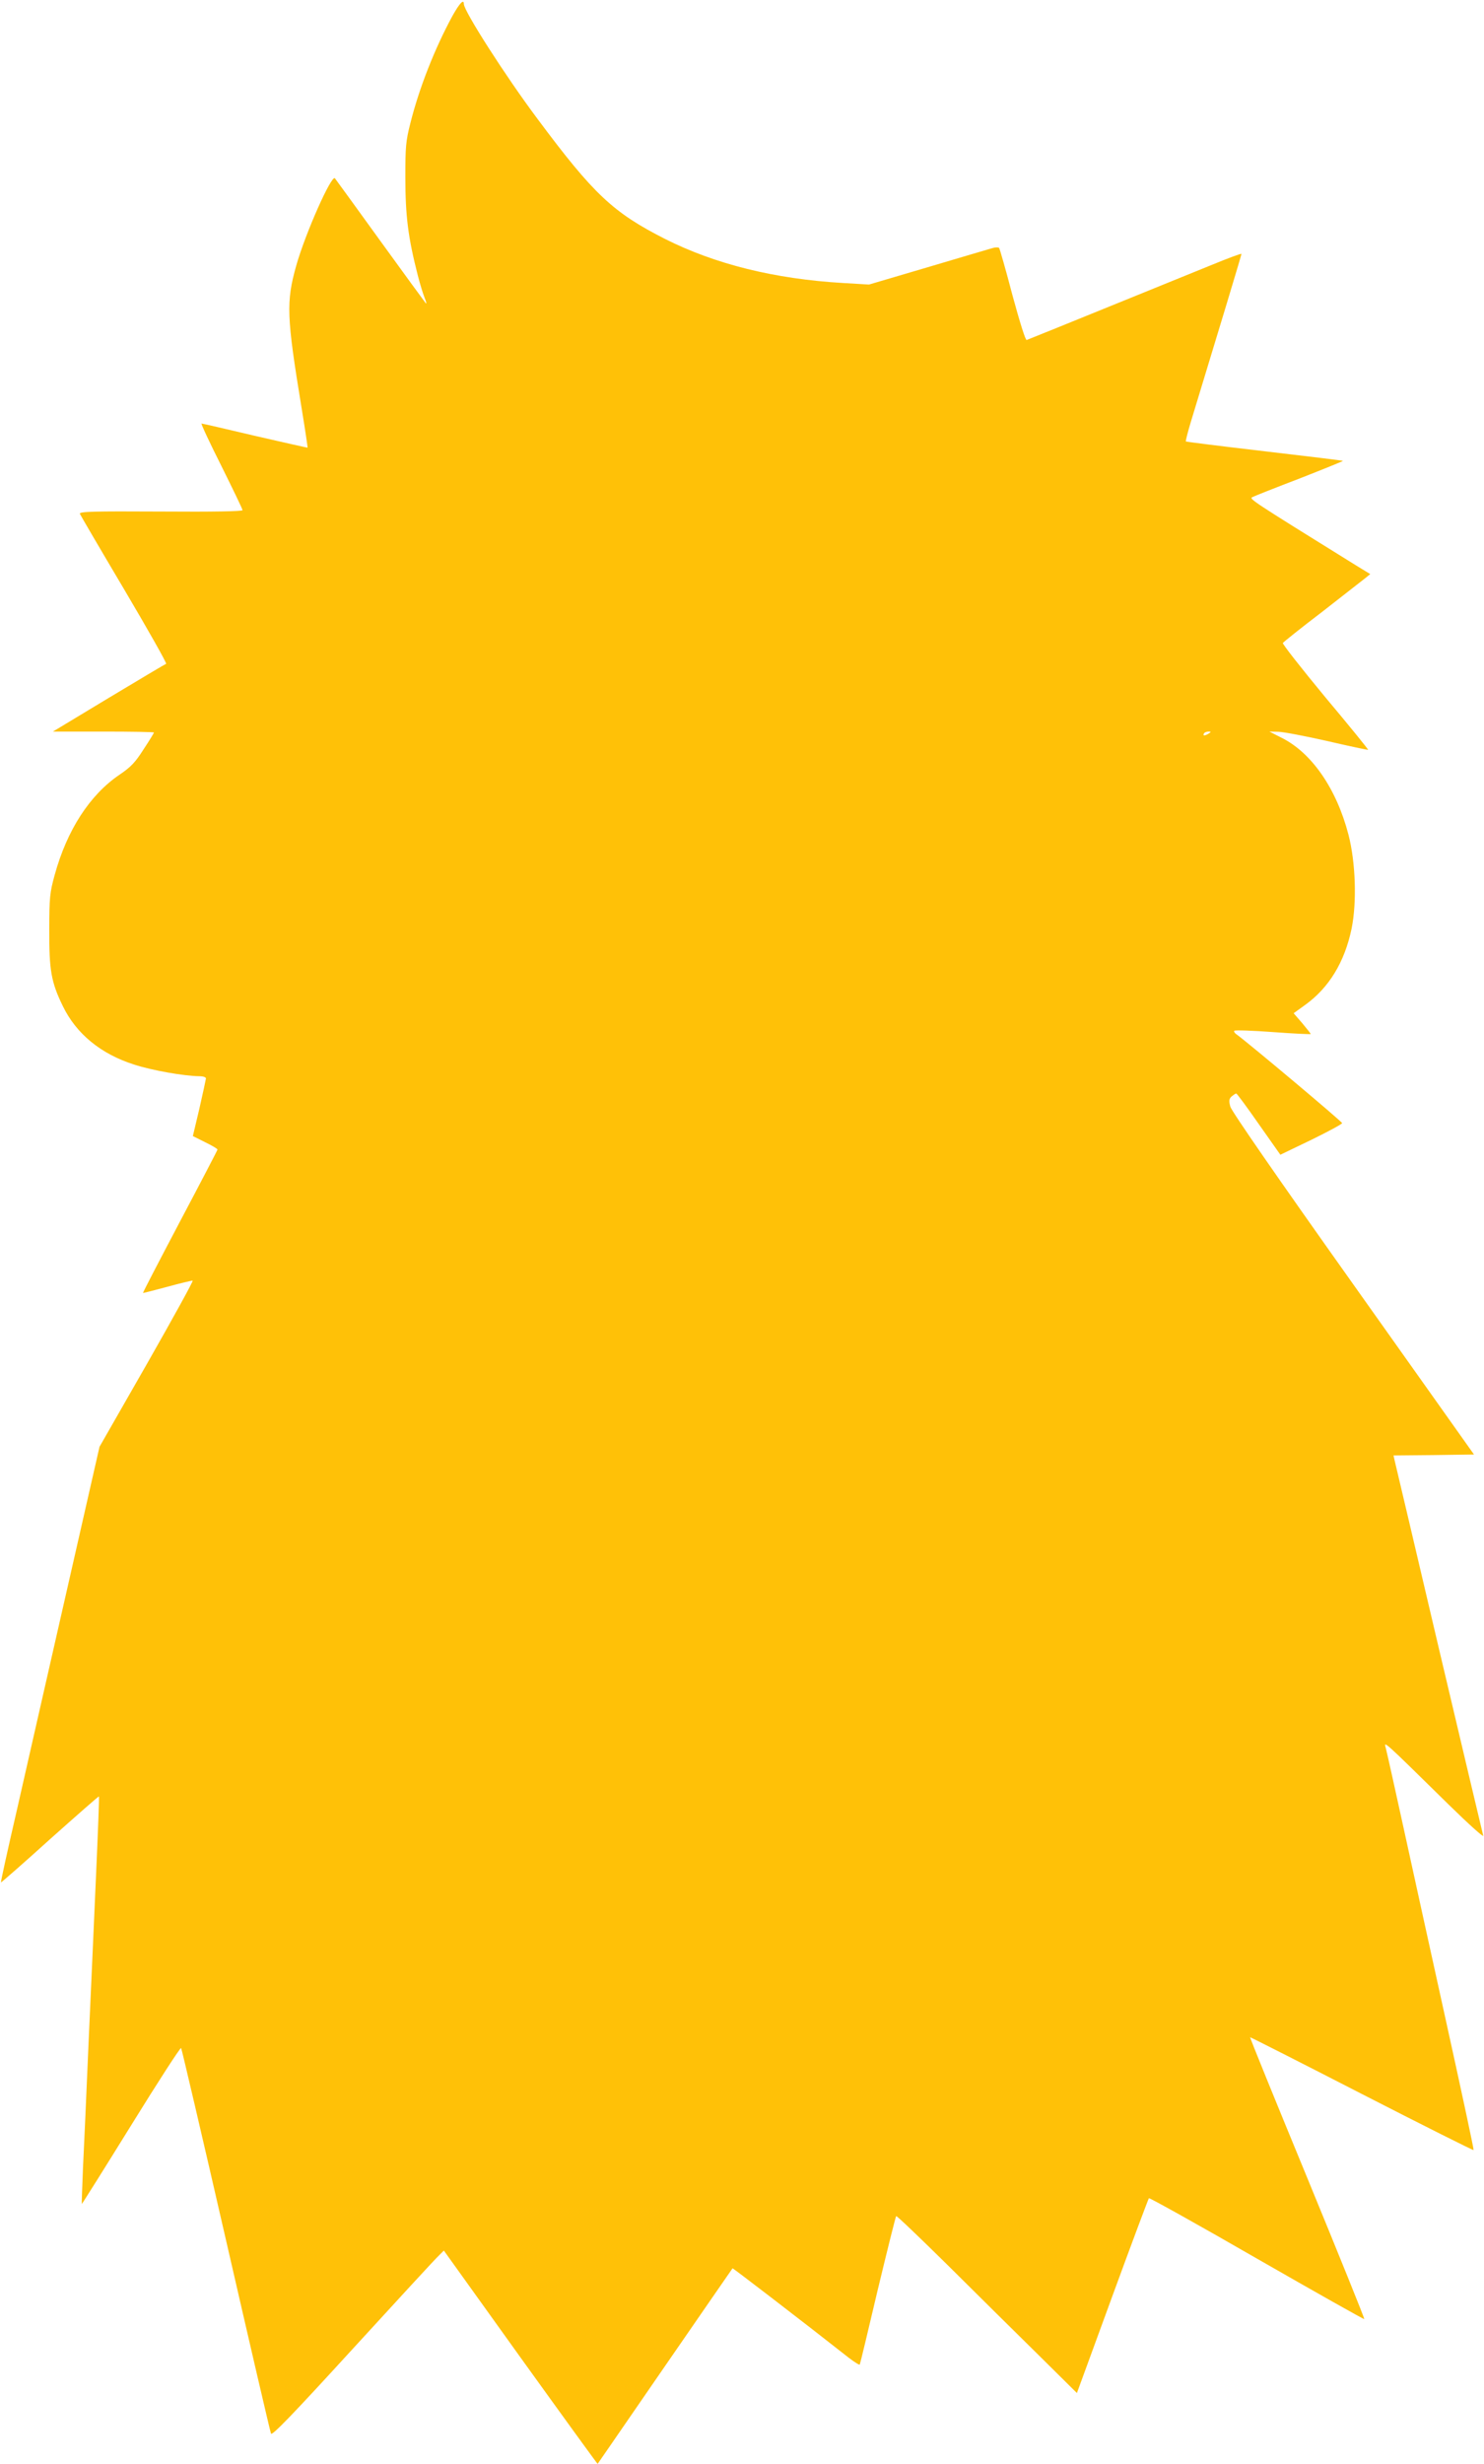 <?xml version="1.0" standalone="no"?>
<!DOCTYPE svg PUBLIC "-//W3C//DTD SVG 20010904//EN"
 "http://www.w3.org/TR/2001/REC-SVG-20010904/DTD/svg10.dtd">
<svg version="1.0" xmlns="http://www.w3.org/2000/svg"
 width="771pt" height="1280pt" viewBox="0 0 771 1280"
 preserveAspectRatio="xMidYMid meet">
<g transform="translate(0,1280) scale(0.1,-0.1)"
fill="#ffc107" stroke="none">
<path d="M2351 12718 c-91 -167 -173 -374 -219 -558 -24 -94 -26 -124 -26
-280 0 -202 14 -313 65 -512 11 -43 27 -95 35 -115 9 -21 11 -33 6 -28 -5 6
-112 152 -237 325 -125 173 -231 319 -235 324 -18 19 -154 -287 -201 -454 -53
-188 -50 -265 27 -734 19 -115 33 -210 32 -211 -2 -1 -124 27 -273 61 -148 35
-273 64 -278 64 -4 0 42 -99 103 -220 60 -121 110 -224 110 -230 0 -6 -150 -9
-425 -7 -354 2 -424 0 -420 -12 3 -7 107 -185 231 -394 124 -210 222 -383 217
-385 -4 -1 -138 -81 -298 -177 l-290 -175 263 0 c144 0 262 -2 262 -5 0 -2
-24 -42 -54 -87 -43 -68 -66 -92 -125 -132 -155 -105 -273 -288 -337 -521 -25
-91 -28 -116 -28 -285 -1 -209 10 -272 70 -395 70 -145 198 -250 372 -305 92
-30 258 -59 335 -60 23 0 37 -5 37 -12 -1 -7 -16 -77 -34 -156 l-34 -143 64
-32 c35 -17 64 -34 64 -38 0 -3 -88 -172 -195 -374 -107 -203 -194 -370 -192
-371 1 -1 58 14 126 32 69 19 128 33 132 32 4 -2 -103 -196 -238 -433 l-246
-430 -173 -760 c-95 -418 -211 -926 -257 -1130 -47 -203 -84 -371 -82 -373 1
-1 116 99 254 224 139 124 254 225 255 223 2 -2 -5 -186 -15 -409 -10 -223
-27 -616 -39 -875 -11 -259 -24 -551 -29 -650 -4 -99 -7 -181 -6 -183 1 -1
116 182 256 408 139 225 256 406 260 402 3 -4 108 -452 233 -997 125 -545 230
-997 234 -1006 5 -12 110 96 427 443 231 252 431 470 446 483 l25 25 398 -555
c220 -306 400 -554 401 -553 1 2 159 230 350 508 192 278 349 506 351 508 1 2
346 -262 604 -465 30 -23 56 -39 57 -35 2 4 44 178 93 387 50 208 93 381 96
384 3 3 125 -114 272 -259 147 -146 357 -354 467 -462 l200 -198 184 503 c101
276 187 505 190 509 3 3 255 -137 560 -313 305 -175 557 -317 559 -315 2 3
-131 332 -296 733 -165 400 -299 729 -297 731 1 1 262 -131 579 -294 318 -163
579 -294 582 -292 2 3 -62 301 -142 664 -80 362 -181 823 -225 1024 -44 201
-84 381 -89 399 -11 40 -21 49 328 -294 101 -99 181 -171 178 -160 -3 11 -107
450 -231 975 -123 525 -227 965 -230 977 l-5 23 209 2 209 3 -628 885 c-397
559 -632 899 -638 922 -8 30 -7 40 7 53 10 8 20 15 24 15 3 0 56 -71 117 -159
l112 -159 160 77 c88 43 160 82 161 87 1 7 -478 409 -547 460 -11 7 -17 17
-13 20 4 4 95 1 202 -7 107 -8 195 -12 195 -10 0 2 -20 27 -44 56 l-45 52 61
44 c123 89 204 222 240 395 28 137 21 345 -16 488 -62 239 -191 426 -348 504
l-63 32 45 -1 c25 0 140 -22 255 -48 116 -27 212 -47 213 -46 2 2 -98 125
-223 274 -124 150 -223 276 -220 281 3 5 94 78 203 161 108 84 209 163 224
175 l27 22 -72 44 c-556 345 -558 347 -540 356 10 5 120 49 246 97 125 49 226
90 224 91 -1 2 -185 24 -407 50 -223 26 -407 49 -409 51 -2 1 10 49 27 105
133 436 262 863 262 869 0 4 -69 -22 -152 -56 -121 -49 -919 -374 -964 -391
-6 -3 -35 90 -74 233 -34 131 -66 241 -69 245 -4 4 -20 4 -36 -1 -17 -5 -167
-49 -335 -99 l-305 -90 -135 8 c-356 21 -665 98 -925 229 -270 137 -371 232
-662 623 -167 223 -383 561 -383 597 0 28 -22 5 -59 -61z m3929 -3728 c-20
-13 -33 -13 -25 0 3 6 14 10 23 10 15 0 15 -2 2 -10z"/>
</g>
</svg>
